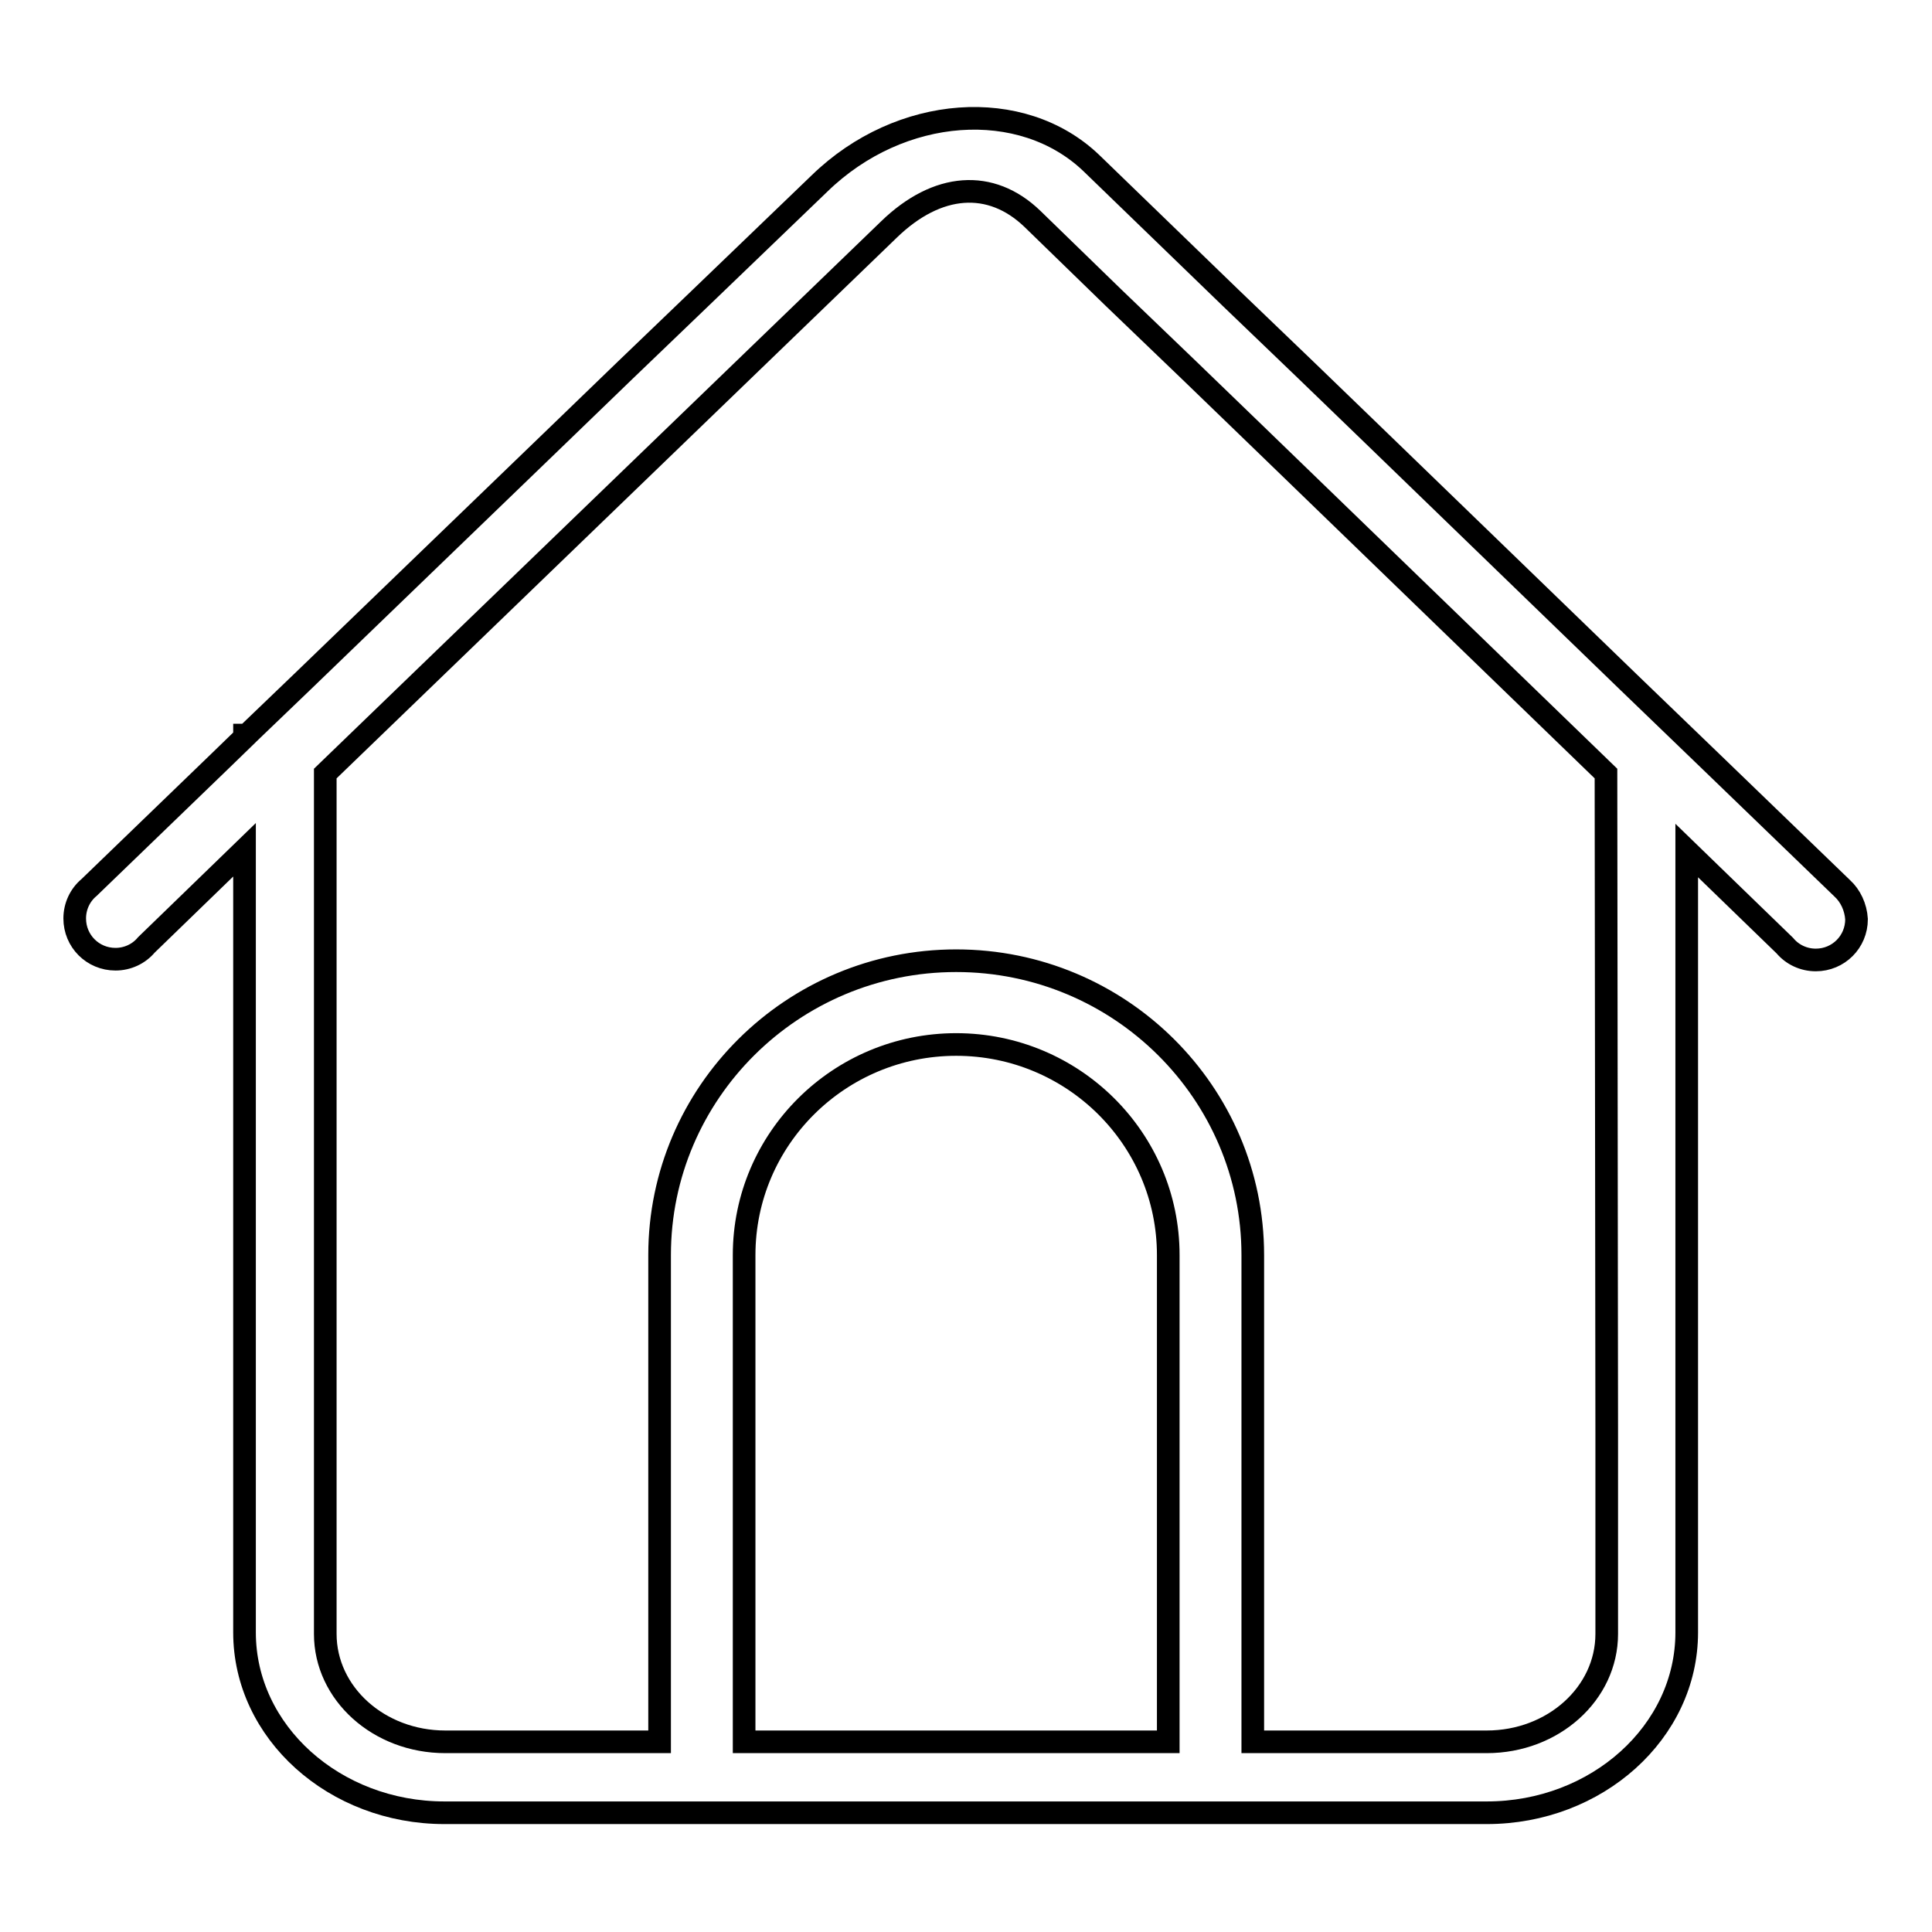 <?xml version="1.0" encoding="utf-8"?>
<!-- Svg Vector Icons : http://www.onlinewebfonts.com/icon -->
<!DOCTYPE svg PUBLIC "-//W3C//DTD SVG 1.1//EN" "http://www.w3.org/Graphics/SVG/1.1/DTD/svg11.dtd">
<svg version="1.1" xmlns="http://www.w3.org/2000/svg" xmlns:xlink="http://www.w3.org/1999/xlink" x="0px" y="0px" viewBox="0 0 256 256" enable-background="new 0 0 256 256" xml:space="preserve">
<g> <path stroke-width="3" fill-opacity="0" stroke="#000000"  d="M244.1,117.7l-17.3-16.7l-11-10.6l-33.9-32.8l-8.8-8.5l-10-9.6l-18.5-17.9c-9.2-8.8-25.3-7.7-36,2.7 L92.9,39.4L82.9,49l-8.8,8.5l-34,32.8l-7.4,7.1l-0.3,0v0.3l-3.3,3.2l-17.3,16.7c-1.2,1-1.9,2.5-1.9,4.1c0,3,2.4,5.4,5.4,5.4 c1.6,0,3.1-0.7,4.1-1.9l9.7-9.4l3.3-3.2v103.7c0,13.2,11.9,23.9,26.5,23.9h28.4h6.7h4.6h10.4h40h5.7h3.9h3.2h4.1H197 c14.6,0,26.5-10.7,26.5-23.9V112.7l3.3,3.2l9.7,9.4c1,1.2,2.5,1.9,4.1,1.9c3,0,5.4-2.4,5.4-5.4 C245.9,120.2,245.2,118.7,244.1,117.7z M154.8,230.8H99.4h-0.8v-64.5c0-15.4,12.6-27.9,28.1-27.9c15.5,0,28.1,12.5,28.1,27.9 L154.8,230.8L154.8,230.8z M212.9,189.8v26.7c0,7.9-7.1,14.3-15.9,14.3h-25.4H166v-64.5c0-21.5-17.6-39-39.3-39 c-21.7,0-39.3,17.5-39.3,39v64.5h-3H59c-8.8,0-15.9-6.4-15.9-14.3V111.7v-9.2l74.7-72.1c6.4-6.2,13.5-6.7,19-1.4l10.7,10.4l10,9.6 l8.8,8.5l46.5,45L212.9,189.8L212.9,189.8z"/></g>
</svg>